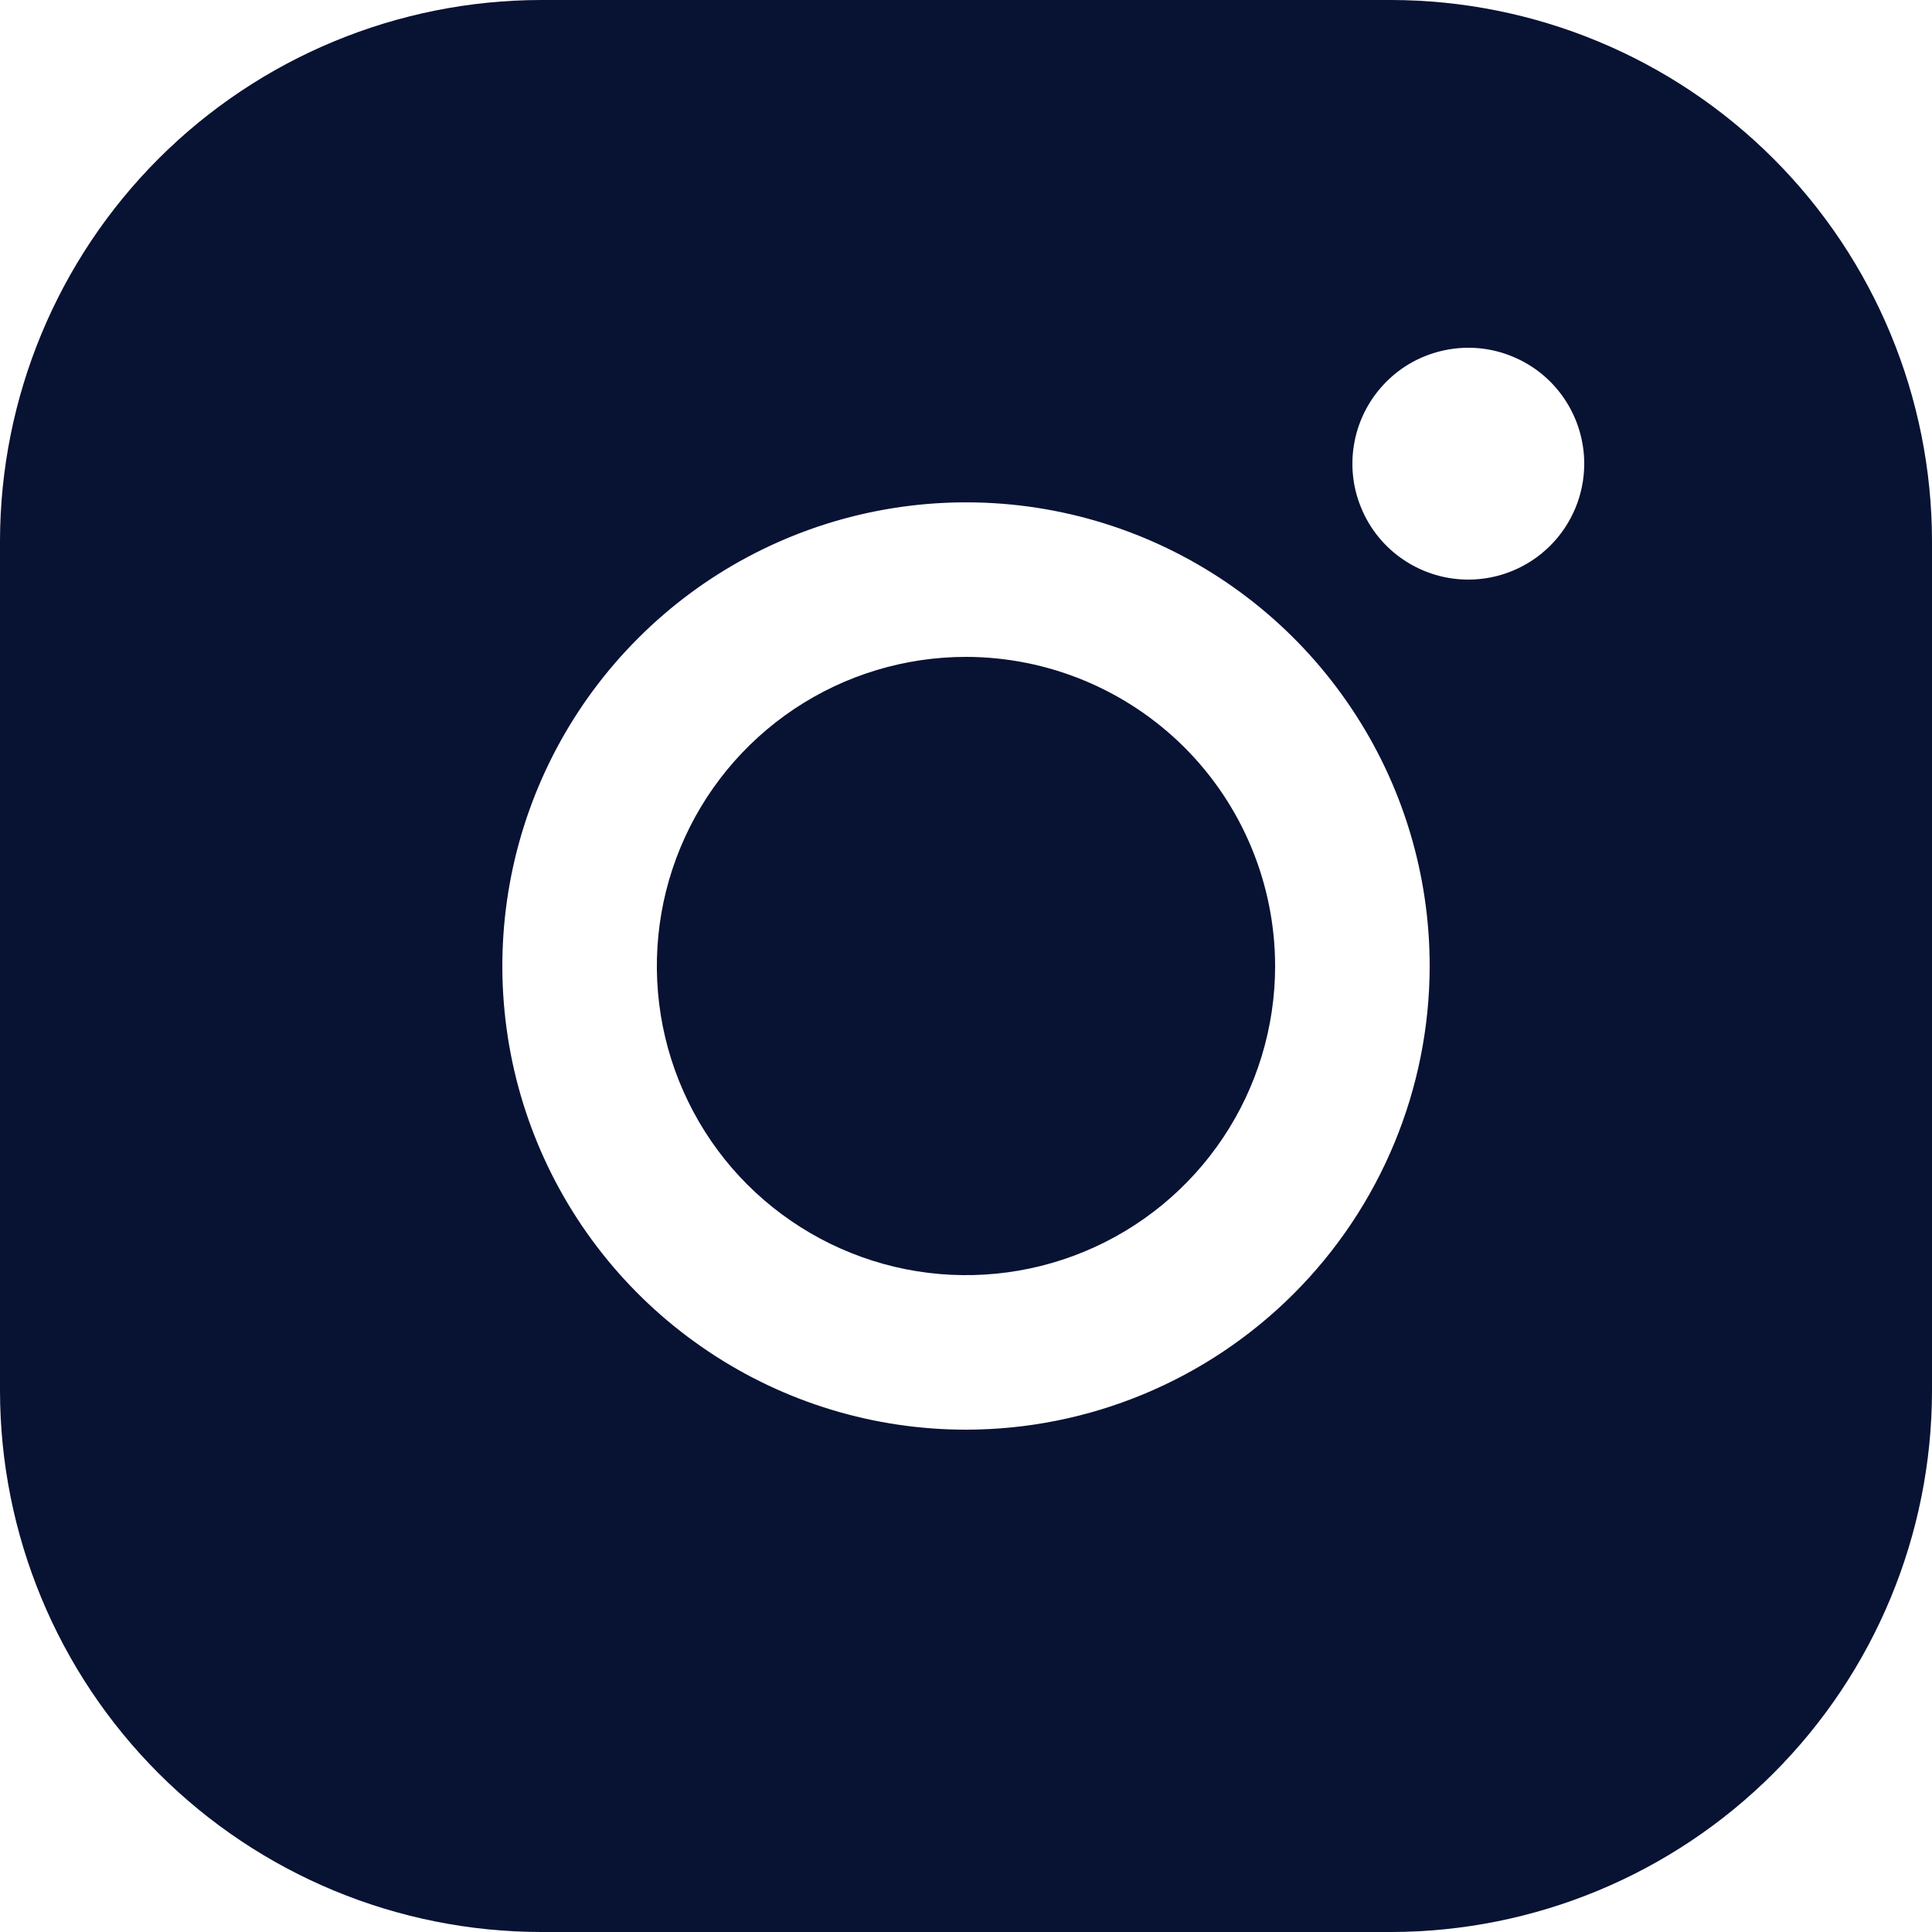<svg width="19" height="19" viewBox="0 0 19 19" fill="none" xmlns="http://www.w3.org/2000/svg">
<path d="M12.54 9.5C12.54 10.101 12.362 10.689 12.028 11.189C11.694 11.689 11.219 12.079 10.663 12.309C10.108 12.539 9.497 12.599 8.907 12.482C8.317 12.364 7.776 12.075 7.35 11.65C6.925 11.225 6.636 10.683 6.518 10.093C6.401 9.503 6.461 8.892 6.691 8.337C6.921 7.781 7.311 7.306 7.811 6.972C8.311 6.638 8.899 6.46 9.5 6.46C10.306 6.461 11.079 6.782 11.649 7.351C12.219 7.921 12.539 8.694 12.54 9.5ZM19 5.32V13.68C18.998 15.091 18.437 16.443 17.44 17.44C16.443 18.437 15.091 18.998 13.68 19H5.32C3.91 18.998 2.557 18.437 1.56 17.44C0.563 16.443 0.002 15.091 0 13.68V5.32C0.002 3.91 0.563 2.557 1.56 1.56C2.557 0.563 3.91 0.002 5.32 0H13.68C15.091 0.002 16.443 0.563 17.44 1.56C18.437 2.557 18.998 3.91 19 5.32ZM14.06 9.5C14.06 8.598 13.793 7.716 13.291 6.967C12.79 6.217 12.078 5.632 11.245 5.287C10.412 4.942 9.495 4.852 8.61 5.028C7.726 5.204 6.913 5.638 6.276 6.276C5.638 6.913 5.204 7.726 5.028 8.61C4.852 9.495 4.942 10.412 5.287 11.245C5.632 12.078 6.217 12.79 6.967 13.291C7.716 13.793 8.598 14.06 9.5 14.06C10.709 14.059 11.868 13.578 12.723 12.723C13.578 11.868 14.059 10.709 14.06 9.5ZM15.58 4.56C15.58 4.335 15.513 4.114 15.388 3.927C15.263 3.739 15.085 3.593 14.876 3.507C14.668 3.42 14.439 3.398 14.218 3.442C13.996 3.486 13.793 3.594 13.634 3.754C13.475 3.913 13.366 4.116 13.322 4.338C13.278 4.559 13.3 4.788 13.387 4.996C13.473 5.205 13.619 5.383 13.807 5.508C13.994 5.633 14.214 5.7 14.44 5.7C14.742 5.7 15.032 5.58 15.246 5.366C15.46 5.152 15.58 4.862 15.58 4.56Z" fill="#081233"/>
</svg>
